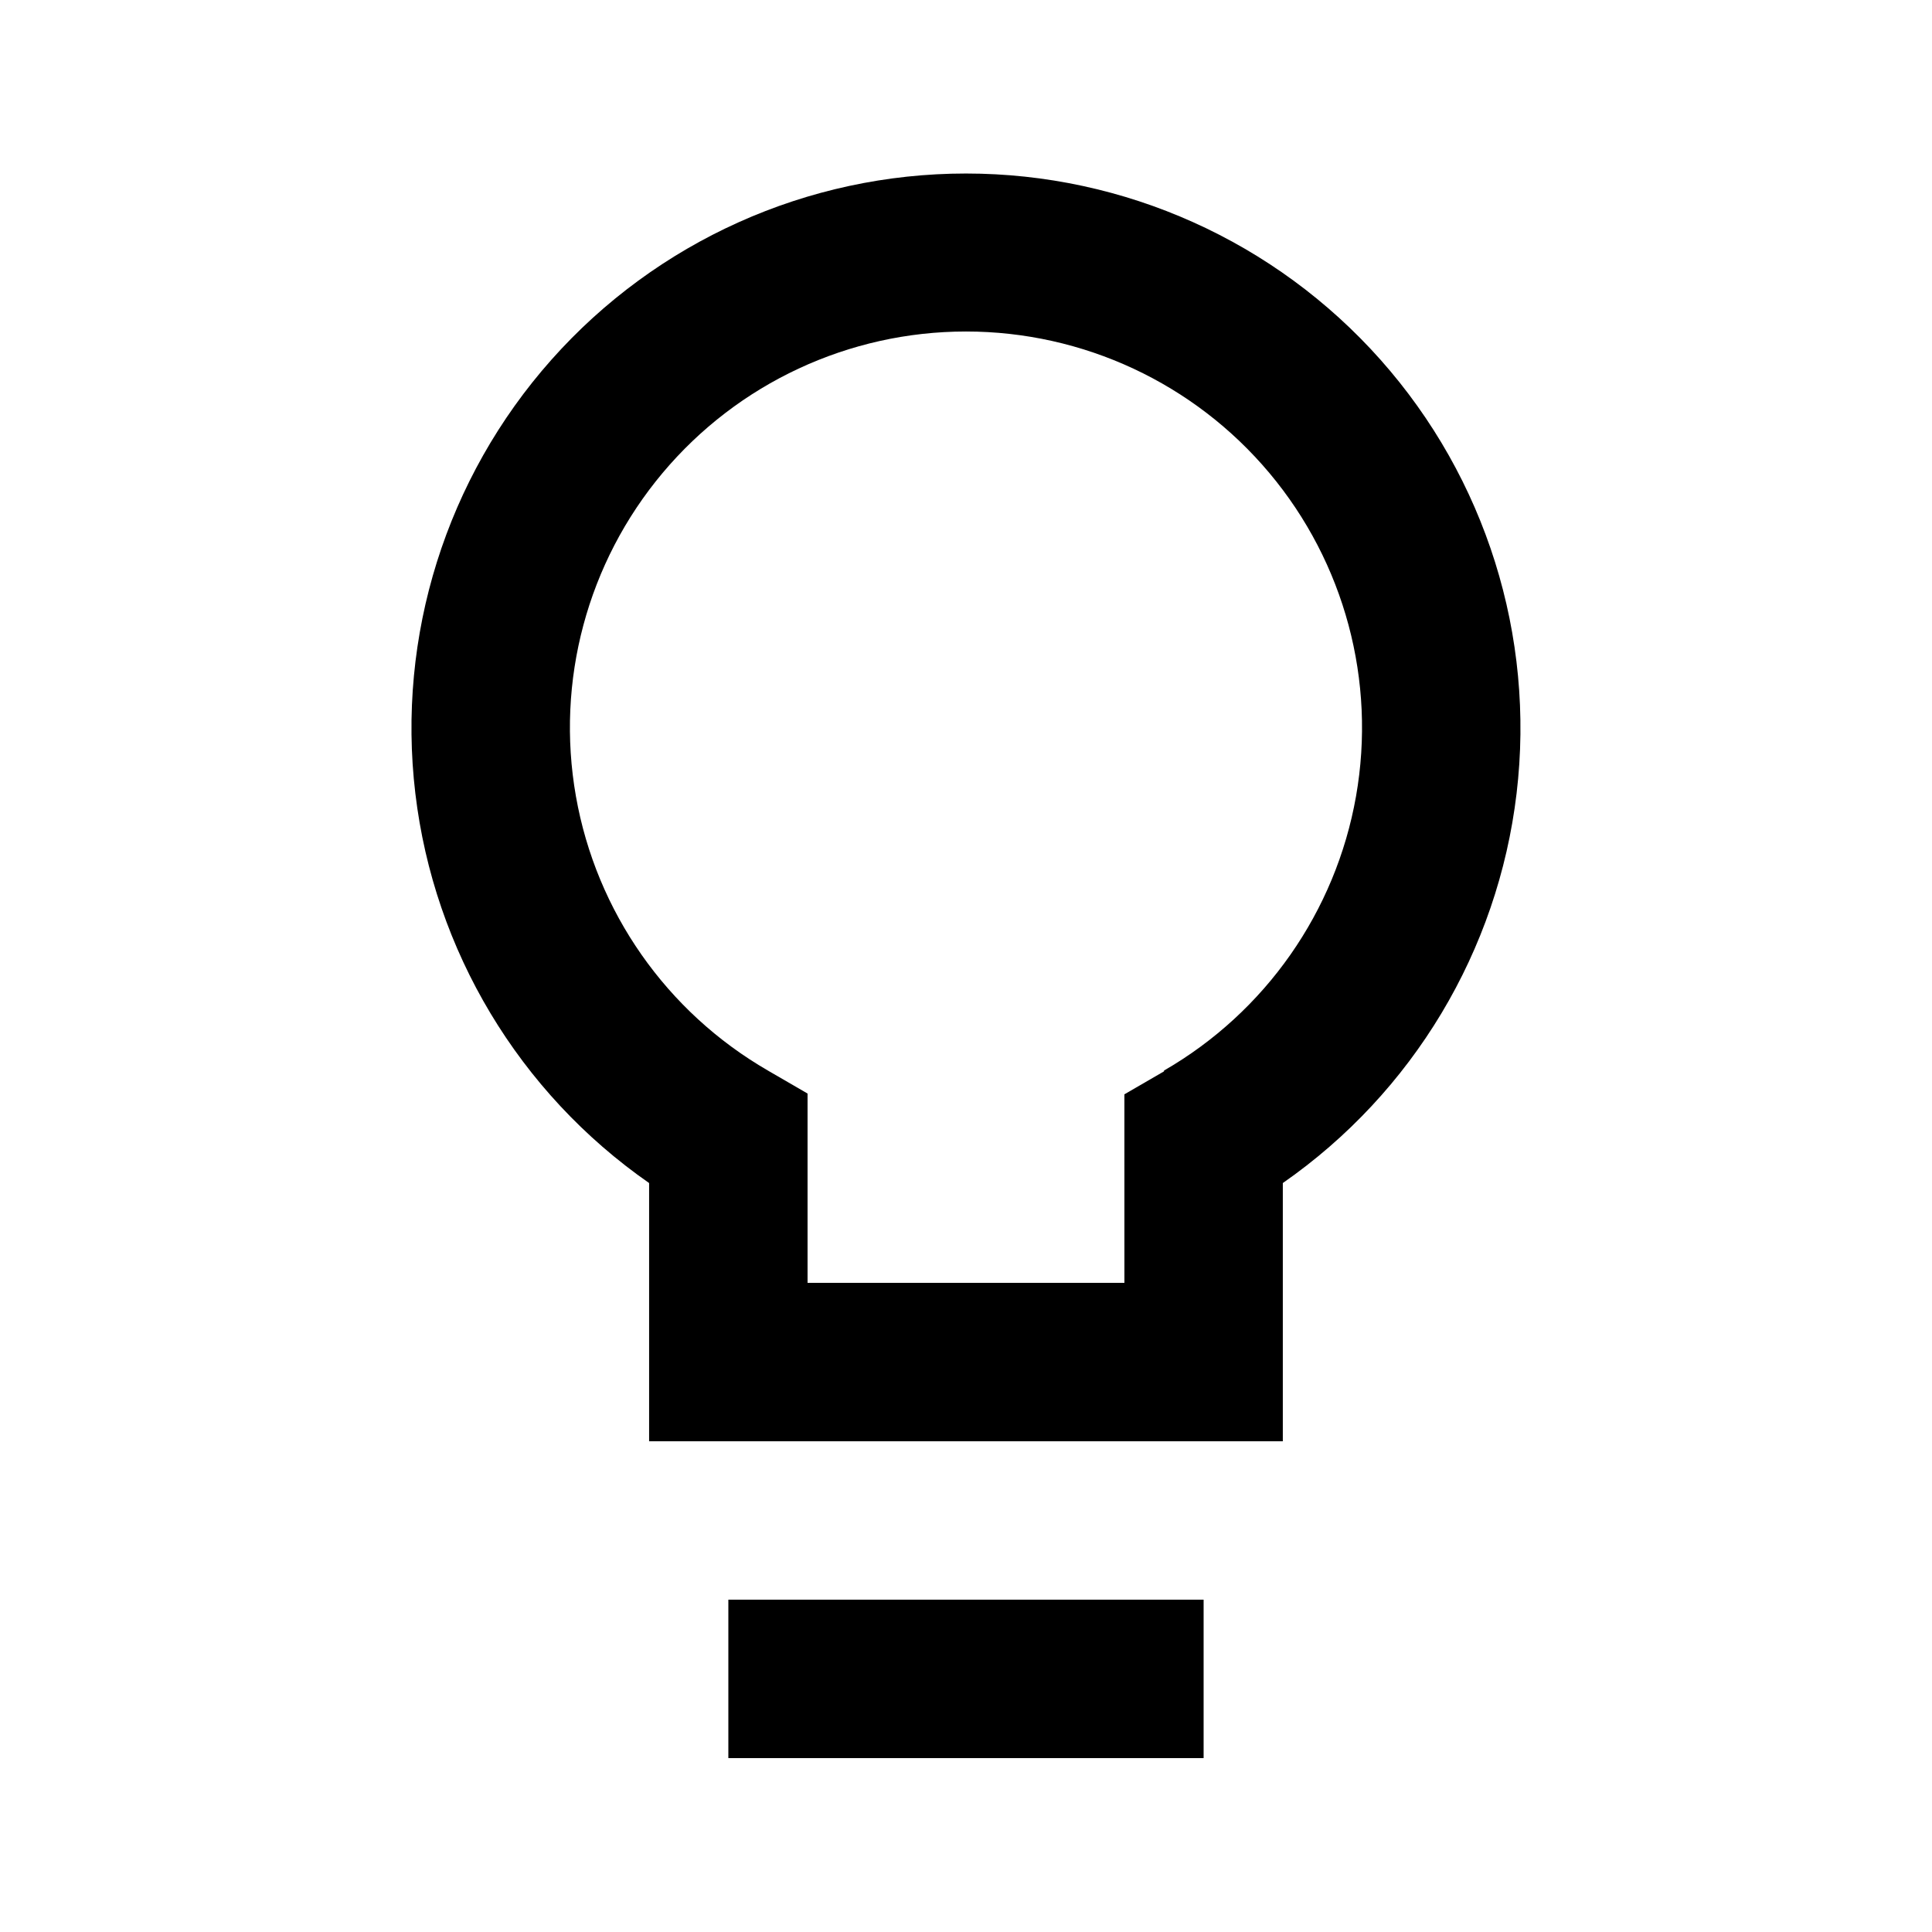 <?xml version="1.0" encoding="UTF-8"?>
<!-- Uploaded to: SVG Repo, www.svgrepo.com, Generator: SVG Repo Mixer Tools -->
<svg fill="#000000" width="800px" height="800px" version="1.1" viewBox="144 144 512 512" xmlns="http://www.w3.org/2000/svg">
 <g>
  <path d="m337.02 567.93h125.95v41.984h-125.95z"/>
  <path d="m483.96 457.52c34.461-23.992 57.008-61.578 61.953-103.27 4.949-41.695-8.176-83.516-36.062-114.91-27.887-31.391-67.867-49.355-109.86-49.355s-81.973 17.965-109.86 49.355c-27.883 31.391-41.012 73.211-36.062 114.91 4.945 41.695 27.496 79.281 61.953 103.27v68.434h167.94zm-31.488-29.598-10.496 6.086 0.004 49.961h-83.969v-50.168l-10.496-6.086v-0.004c-26.871-15.512-45.5-42.117-50.887-72.672-5.387-30.555 3.019-61.926 22.961-85.691 19.941-23.77 49.379-37.496 80.406-37.496 31.023 0 60.461 13.727 80.402 37.496 19.941 23.766 28.348 55.137 22.961 85.691-5.387 30.555-24.016 57.16-50.883 72.672z"/>
 </g>
</svg>